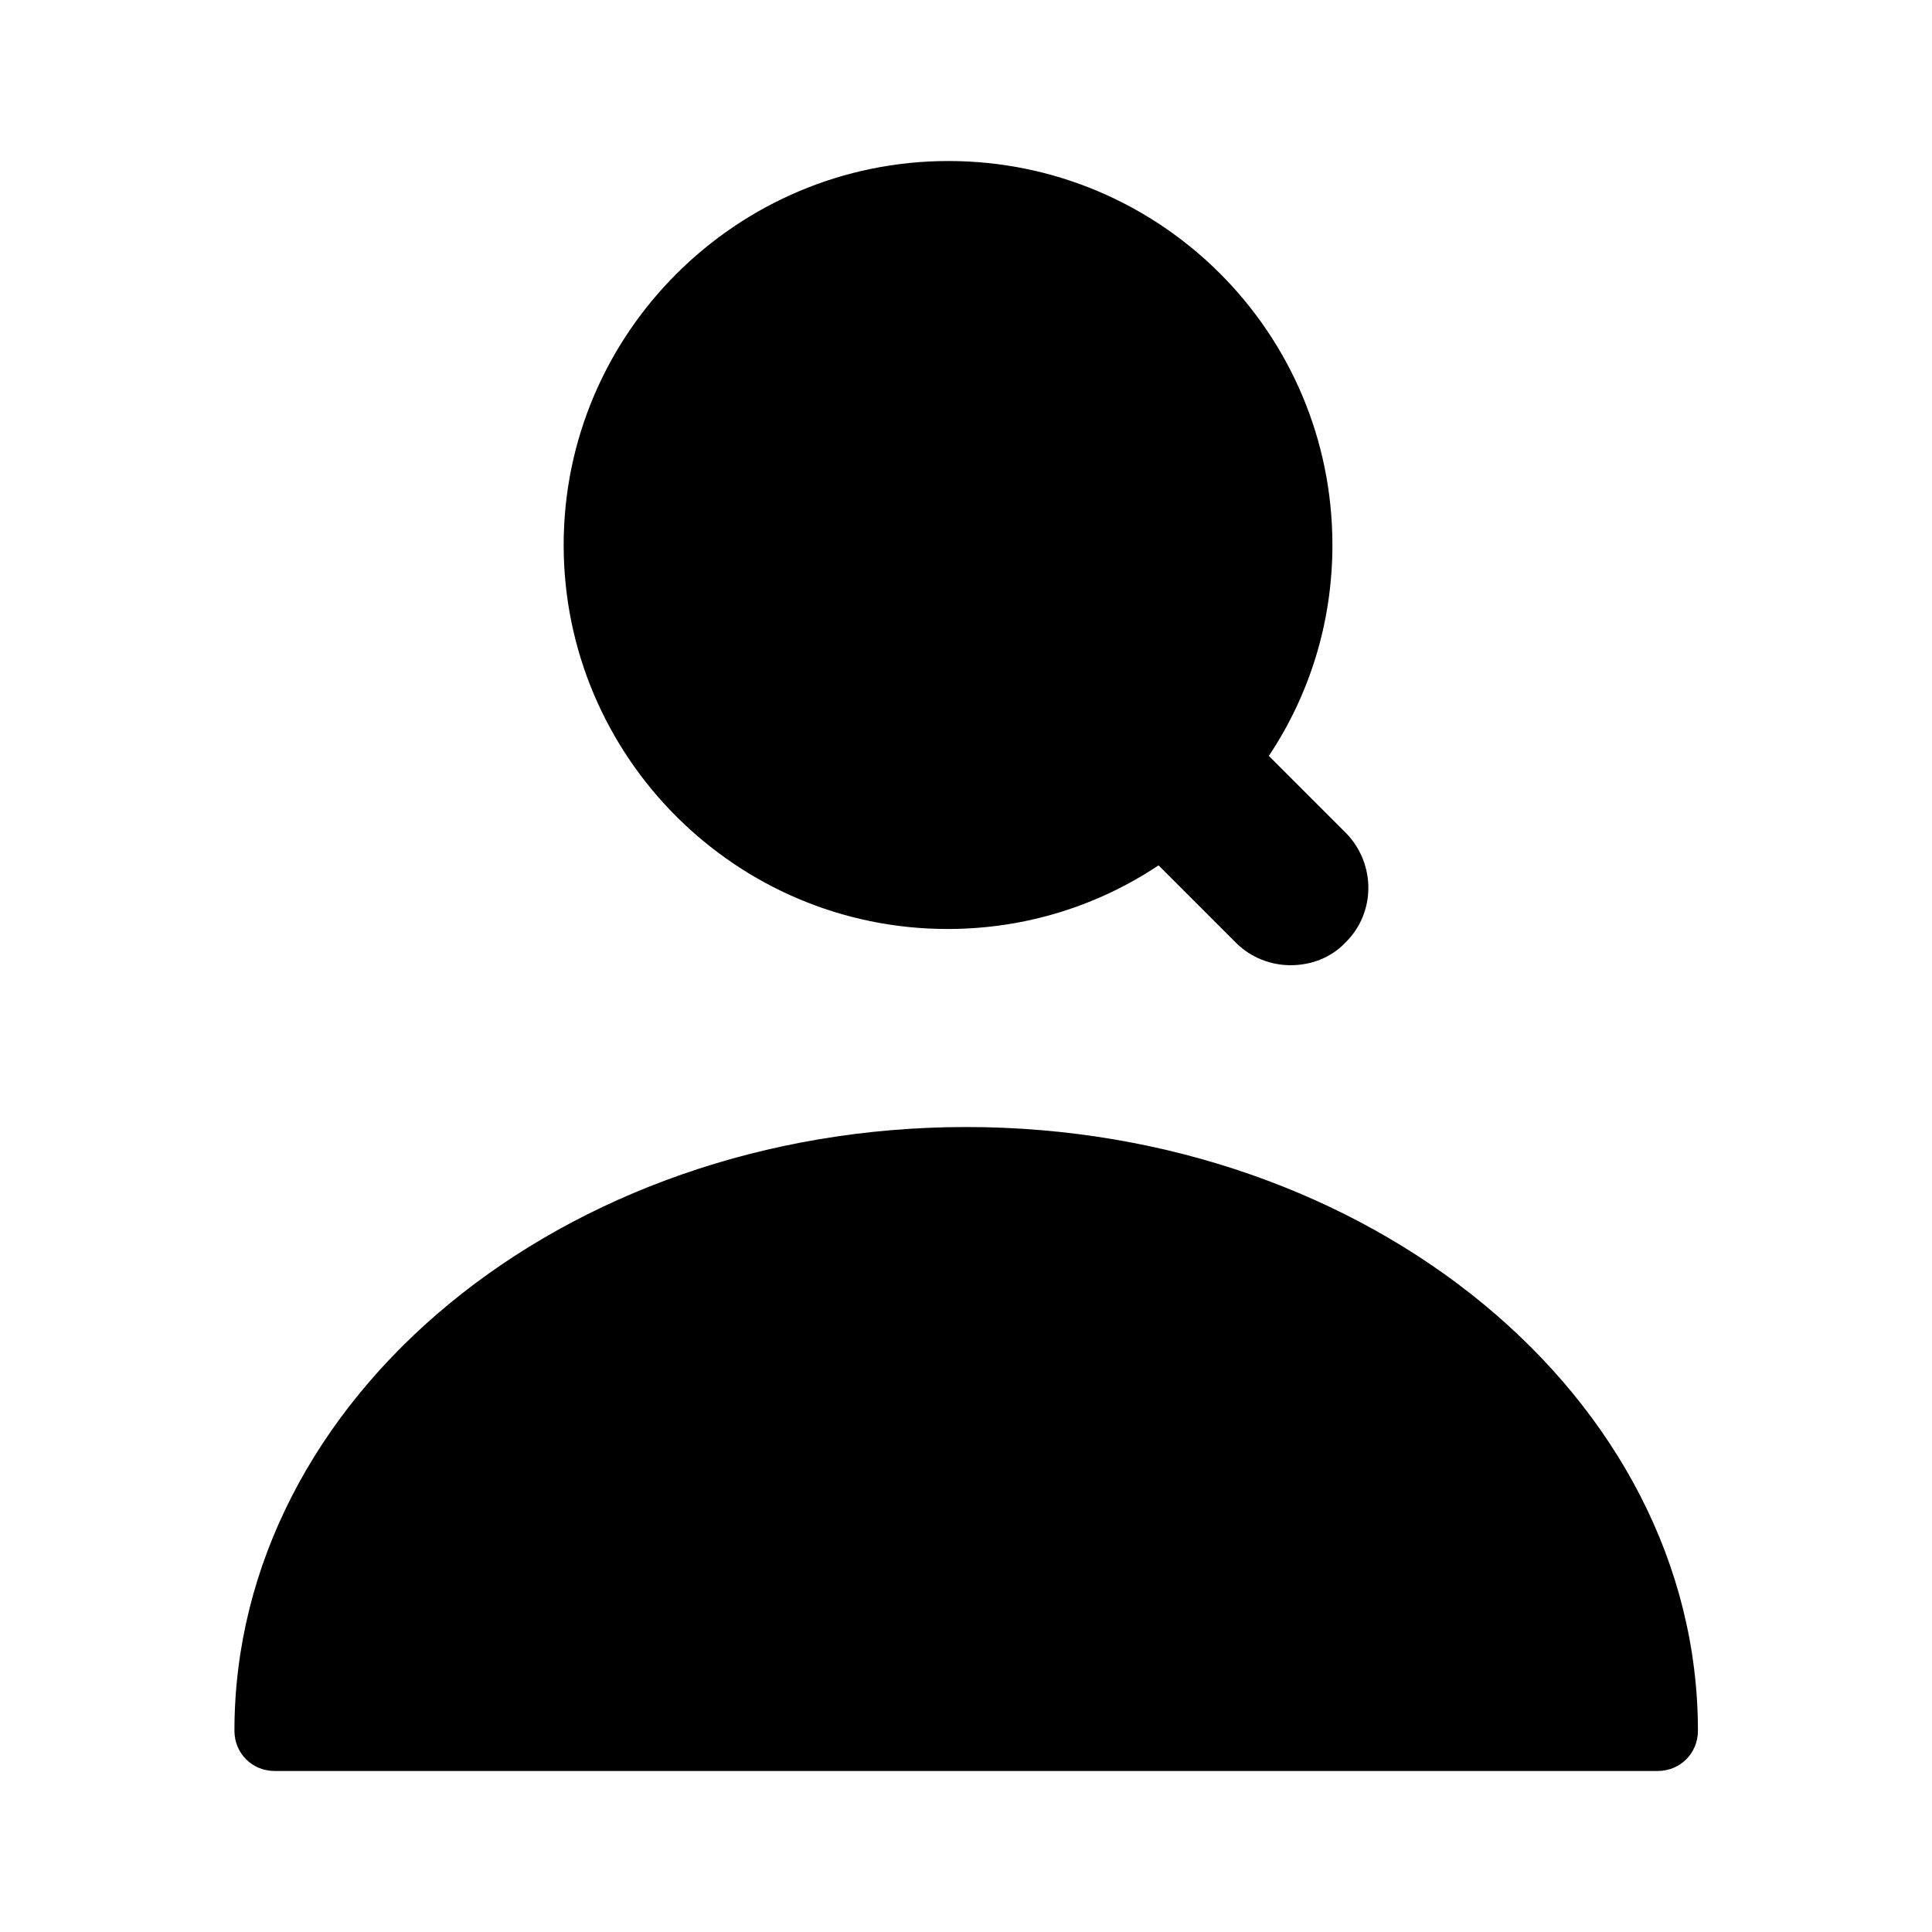 <?xml version="1.0" encoding="UTF-8"?> <svg xmlns="http://www.w3.org/2000/svg" width="32" height="32" viewBox="0 0 32 32" fill="none"><path d="M16.003 18.667C9.323 18.667 3.883 23.147 3.883 28.667C3.883 29.04 4.176 29.333 4.549 29.333H27.456C27.829 29.333 28.123 29.04 28.123 28.667C28.123 23.147 22.683 18.667 16.003 18.667Z" fill="black"></path><path d="M22.296 13.8L21.016 12.52C21.683 11.52 22.069 10.32 22.069 9.027C22.069 5.507 19.216 2.667 15.709 2.667C12.203 2.667 9.336 5.52 9.336 9.027C9.336 12.533 12.189 15.387 15.696 15.387C16.989 15.387 18.189 15 19.189 14.333L20.469 15.613C20.723 15.867 21.056 15.987 21.376 15.987C21.709 15.987 22.043 15.867 22.283 15.613C22.789 15.12 22.789 14.307 22.296 13.8Z" fill="black"></path></svg> 